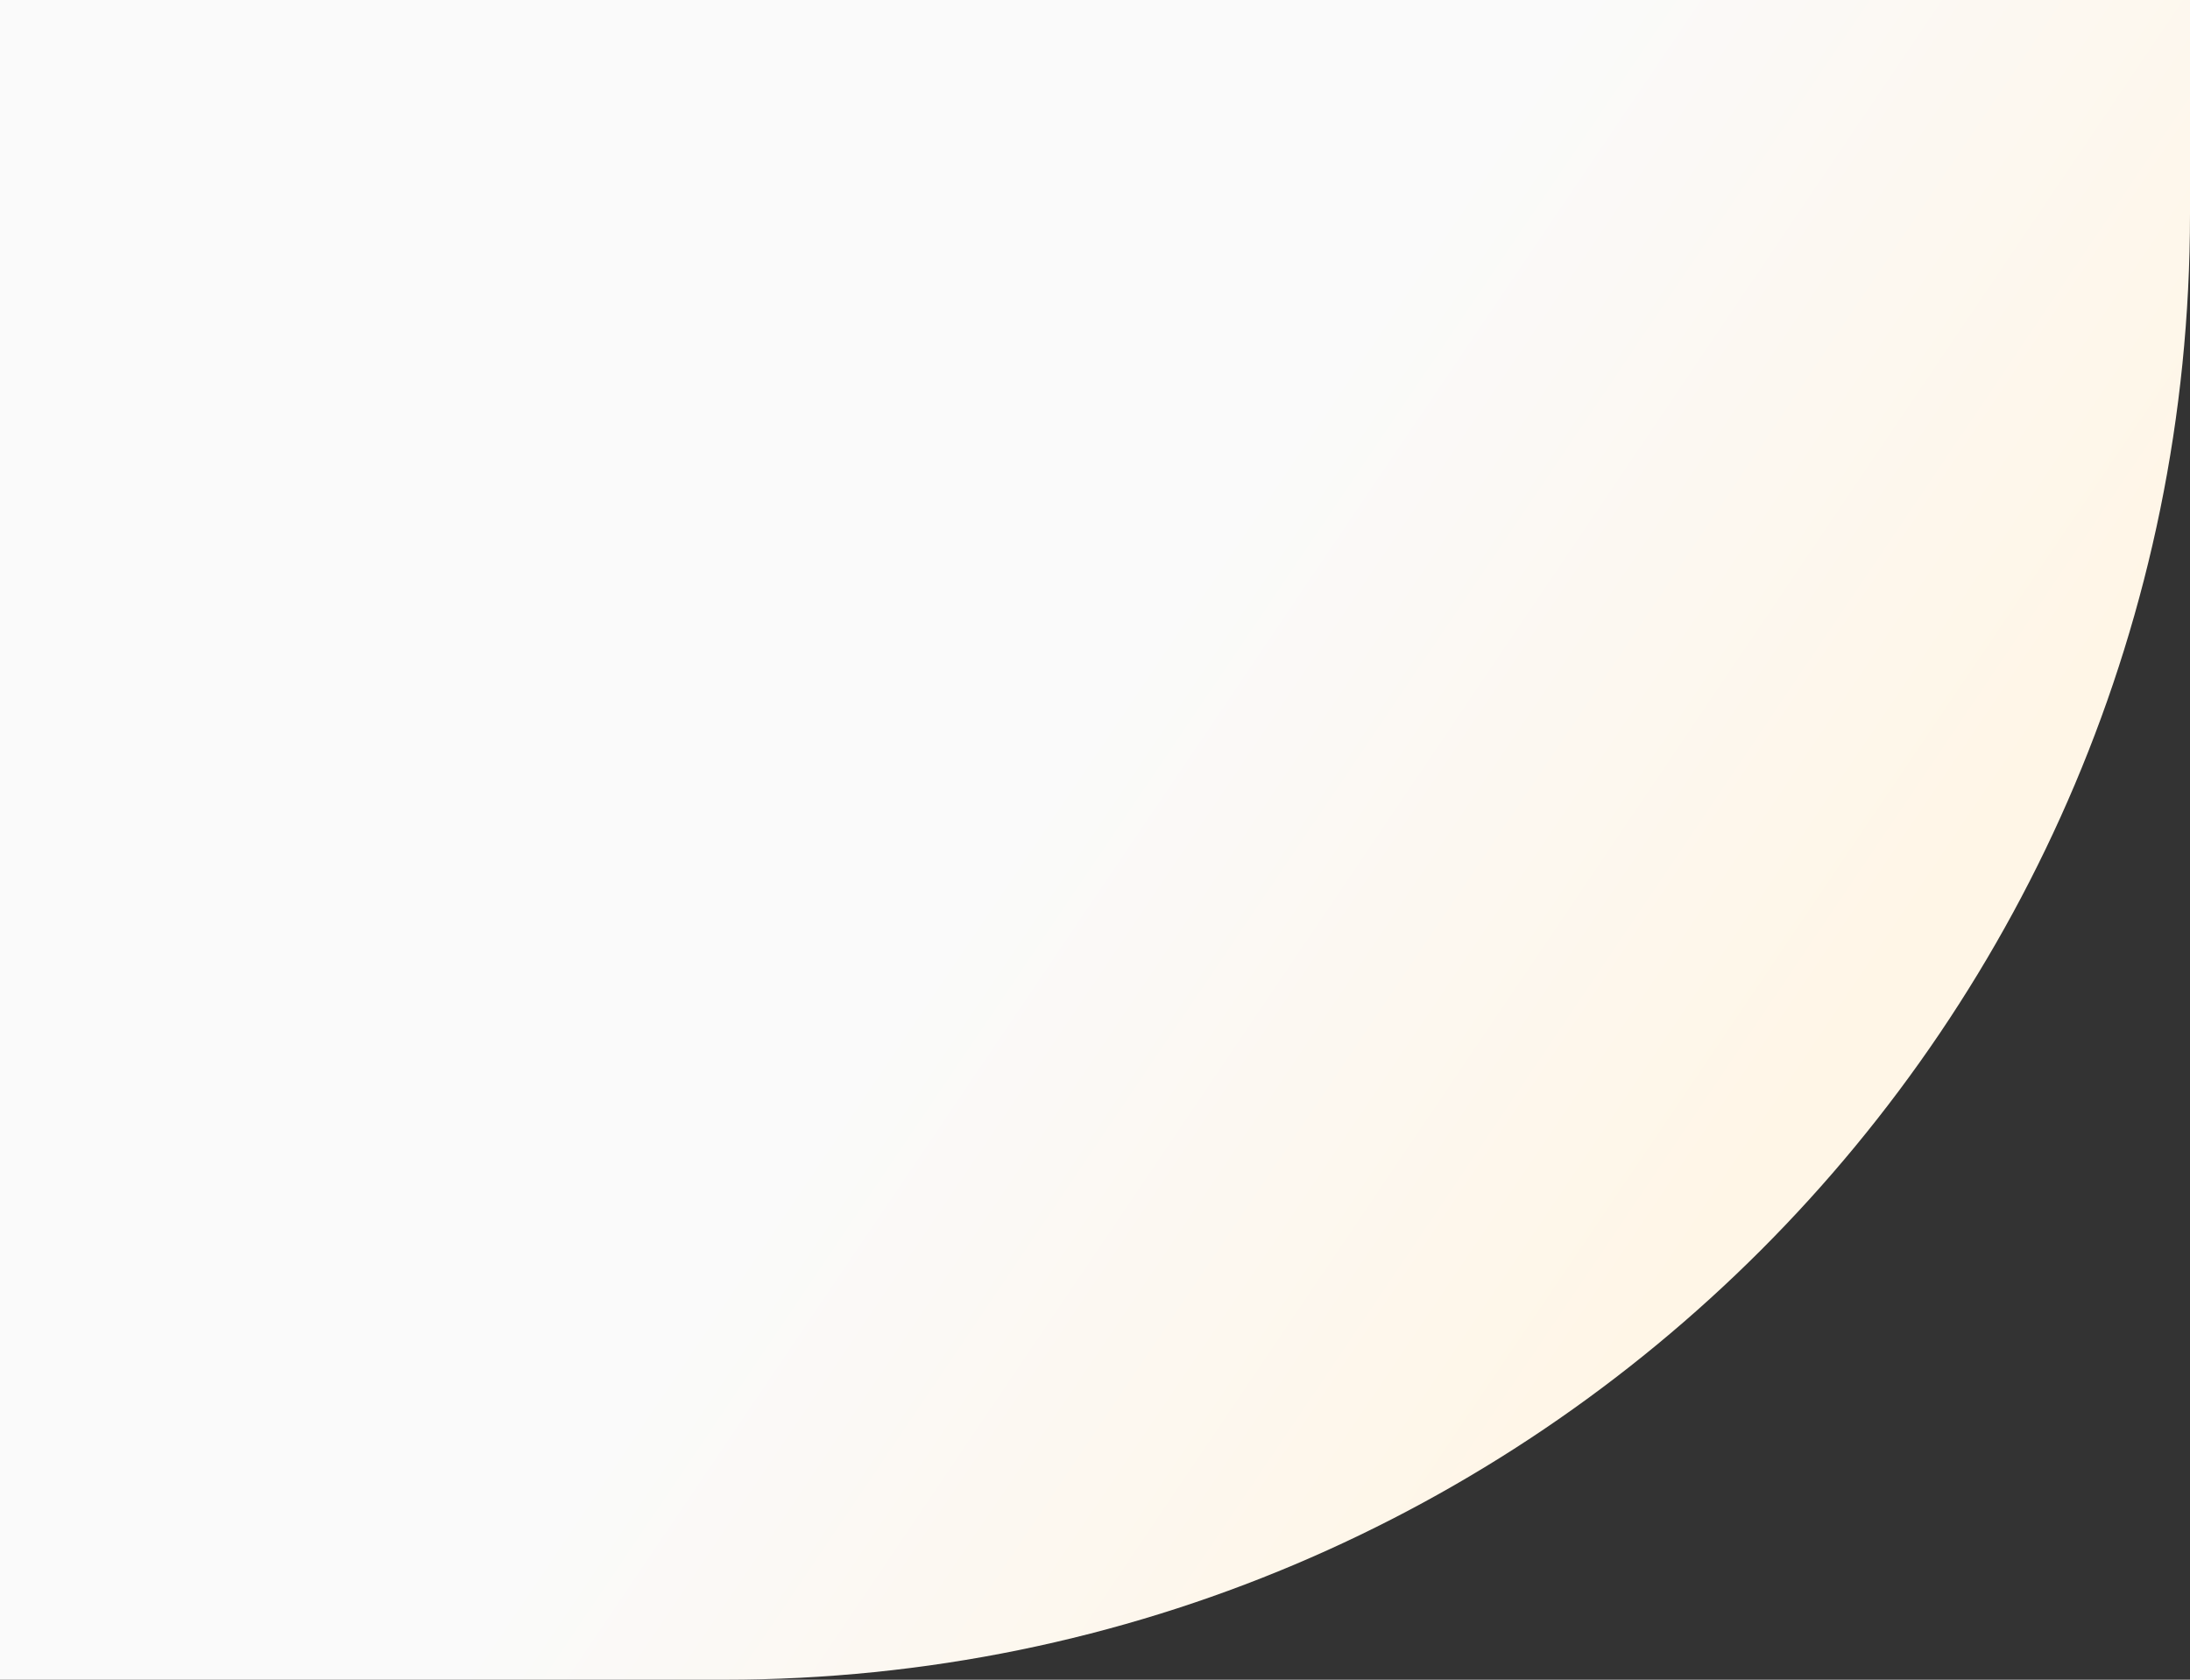 <svg width="747" height="573" viewBox="0 0 747 573" fill="none" xmlns="http://www.w3.org/2000/svg">
<rect x="0" y="0" width="747" height="573" fill="#333333" stroke="none"/>
<path d="M0 0H747V73C747 349.142 523.142 573 247 573H0V0Z" fill="url(#paint0_linear_2769_351)"/>
<defs>
<linearGradient id="paint0_linear_2769_351" x1="354.42" y1="273.5" x2="580.14" y2="425.975" gradientUnits="userSpaceOnUse">
<stop stop-color="#FAFAFA"/>
<stop offset="1" stop-color="#FFF6E7"/>
</linearGradient>
</defs>
</svg>
